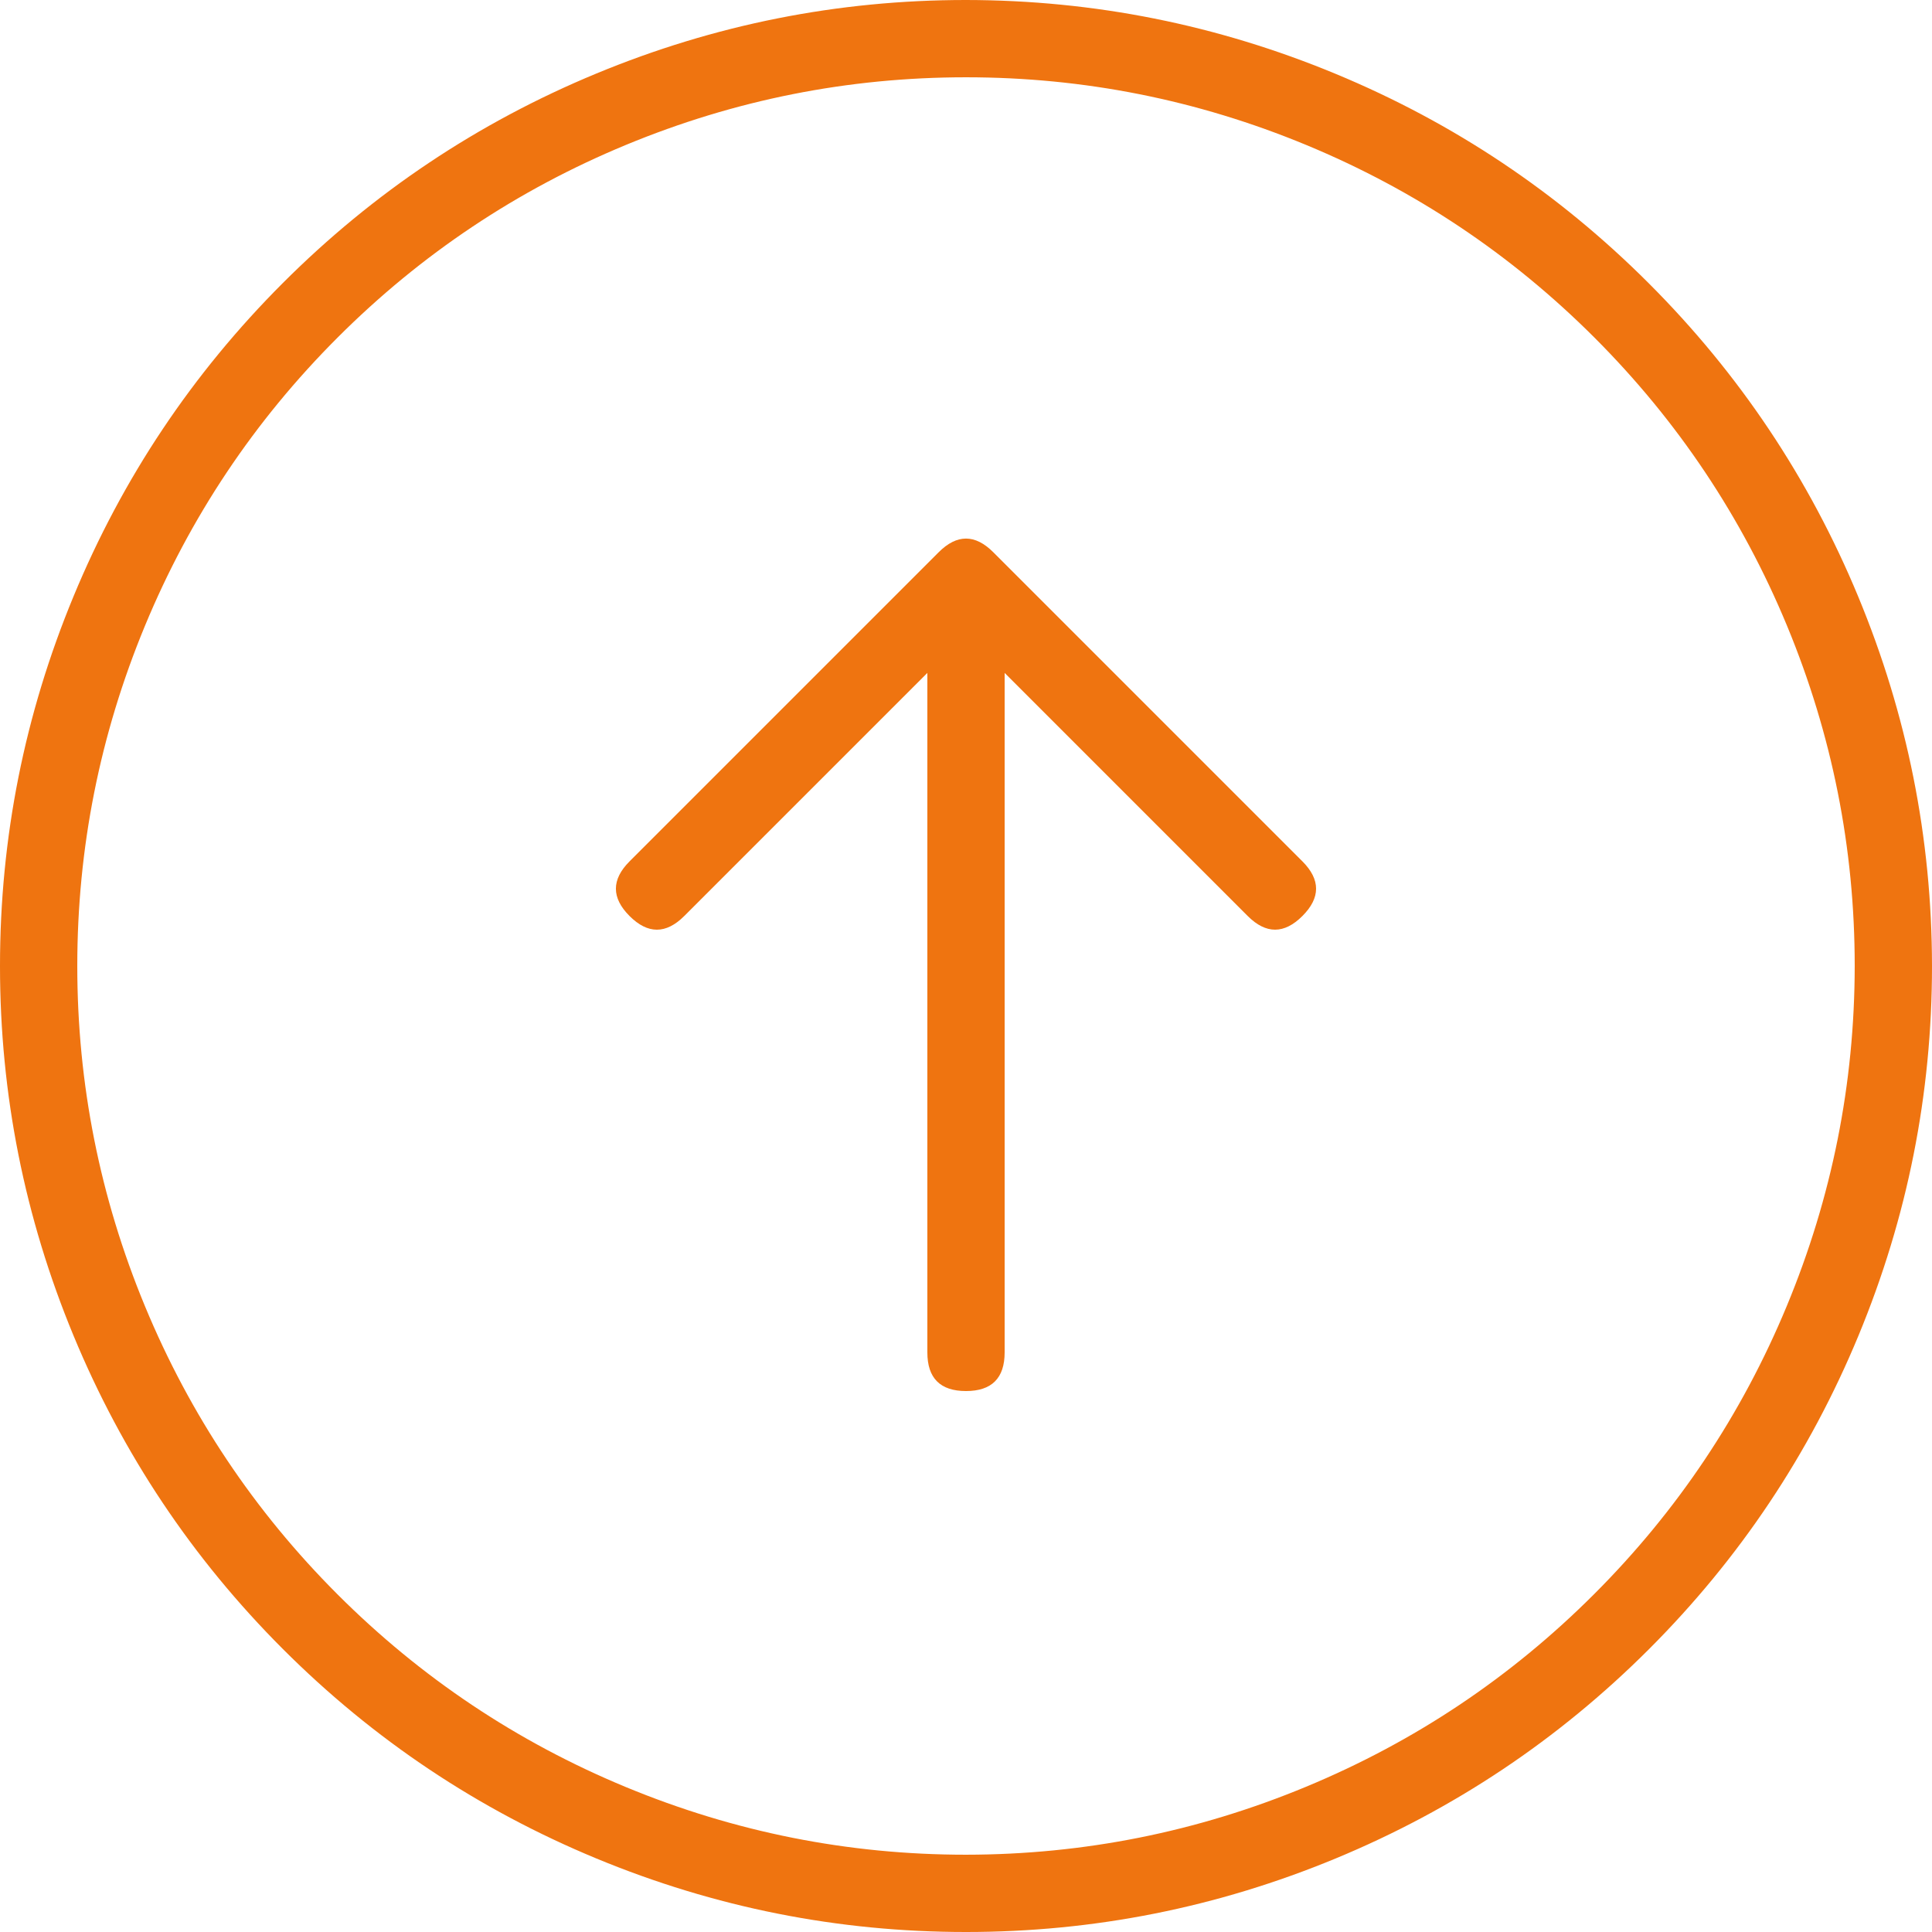 <svg width="64.844" height="64.844" viewBox="0 0 64.844 64.844" fill="none" xmlns="http://www.w3.org/2000/svg" xmlns:xlink="http://www.w3.org/1999/xlink">
	<desc>
			Created with Pixso.
	</desc>
	<defs/>
	<path id="path" d="M32.422 0C28.122 0 23.987 0.823 20.015 2.468C16.043 4.113 12.536 6.456 9.496 9.496C6.456 12.536 4.113 16.042 2.468 20.015C0.823 23.987 0 28.122 0 32.422C0 36.721 0.823 40.857 2.468 44.829C4.113 48.801 6.456 52.307 9.496 55.348C12.536 58.388 16.043 60.73 20.015 62.376C23.987 64.021 28.122 64.844 32.422 64.844C36.721 64.844 40.857 64.021 44.829 62.376C48.801 60.73 52.307 58.388 55.348 55.348C58.388 52.307 60.73 48.801 62.376 44.829C64.021 40.857 64.844 36.721 64.844 32.422C64.839 28.124 64.013 23.99 62.366 20.02C60.719 16.05 58.376 12.546 55.337 9.507C52.298 6.467 48.794 4.124 44.824 2.477C40.854 0.831 36.72 0.005 32.422 0ZM32.422 62.25C28.466 62.25 24.662 61.493 21.007 59.98C17.353 58.466 14.127 56.31 11.33 53.514C8.533 50.717 6.378 47.491 4.864 43.837C3.351 40.182 2.594 36.377 2.594 32.422C2.594 28.466 3.351 24.662 4.864 21.007C6.378 17.353 8.533 14.127 11.33 11.33C14.127 8.533 17.353 6.378 21.007 4.864C24.662 3.351 28.466 2.594 32.422 2.594C36.377 2.594 40.182 3.351 43.837 4.864C47.491 6.378 50.717 8.533 53.514 11.33C56.31 14.127 58.466 17.353 59.98 21.007C61.493 24.662 62.25 28.466 62.25 32.422C62.246 36.376 61.486 40.179 59.971 43.832C58.456 47.484 56.3 50.708 53.504 53.504C50.708 56.3 47.484 58.456 43.831 59.971C40.179 61.486 36.376 62.246 32.422 62.25ZM43.714 28.911C44.325 29.522 44.324 30.134 43.713 30.744C43.102 31.355 42.491 31.356 41.879 30.746L33.719 22.585L33.719 45.391C33.719 46.255 33.286 46.688 32.422 46.688C31.557 46.688 31.125 46.255 31.125 45.391L31.125 22.585L22.964 30.746C22.353 31.356 21.741 31.356 21.13 30.745C20.519 30.134 20.519 29.522 21.129 28.911L31.504 18.536C32.116 17.923 32.728 17.923 33.339 18.536L43.714 28.911Z" fill-rule="nonzero" fill="#EF7410"/>
</svg>
